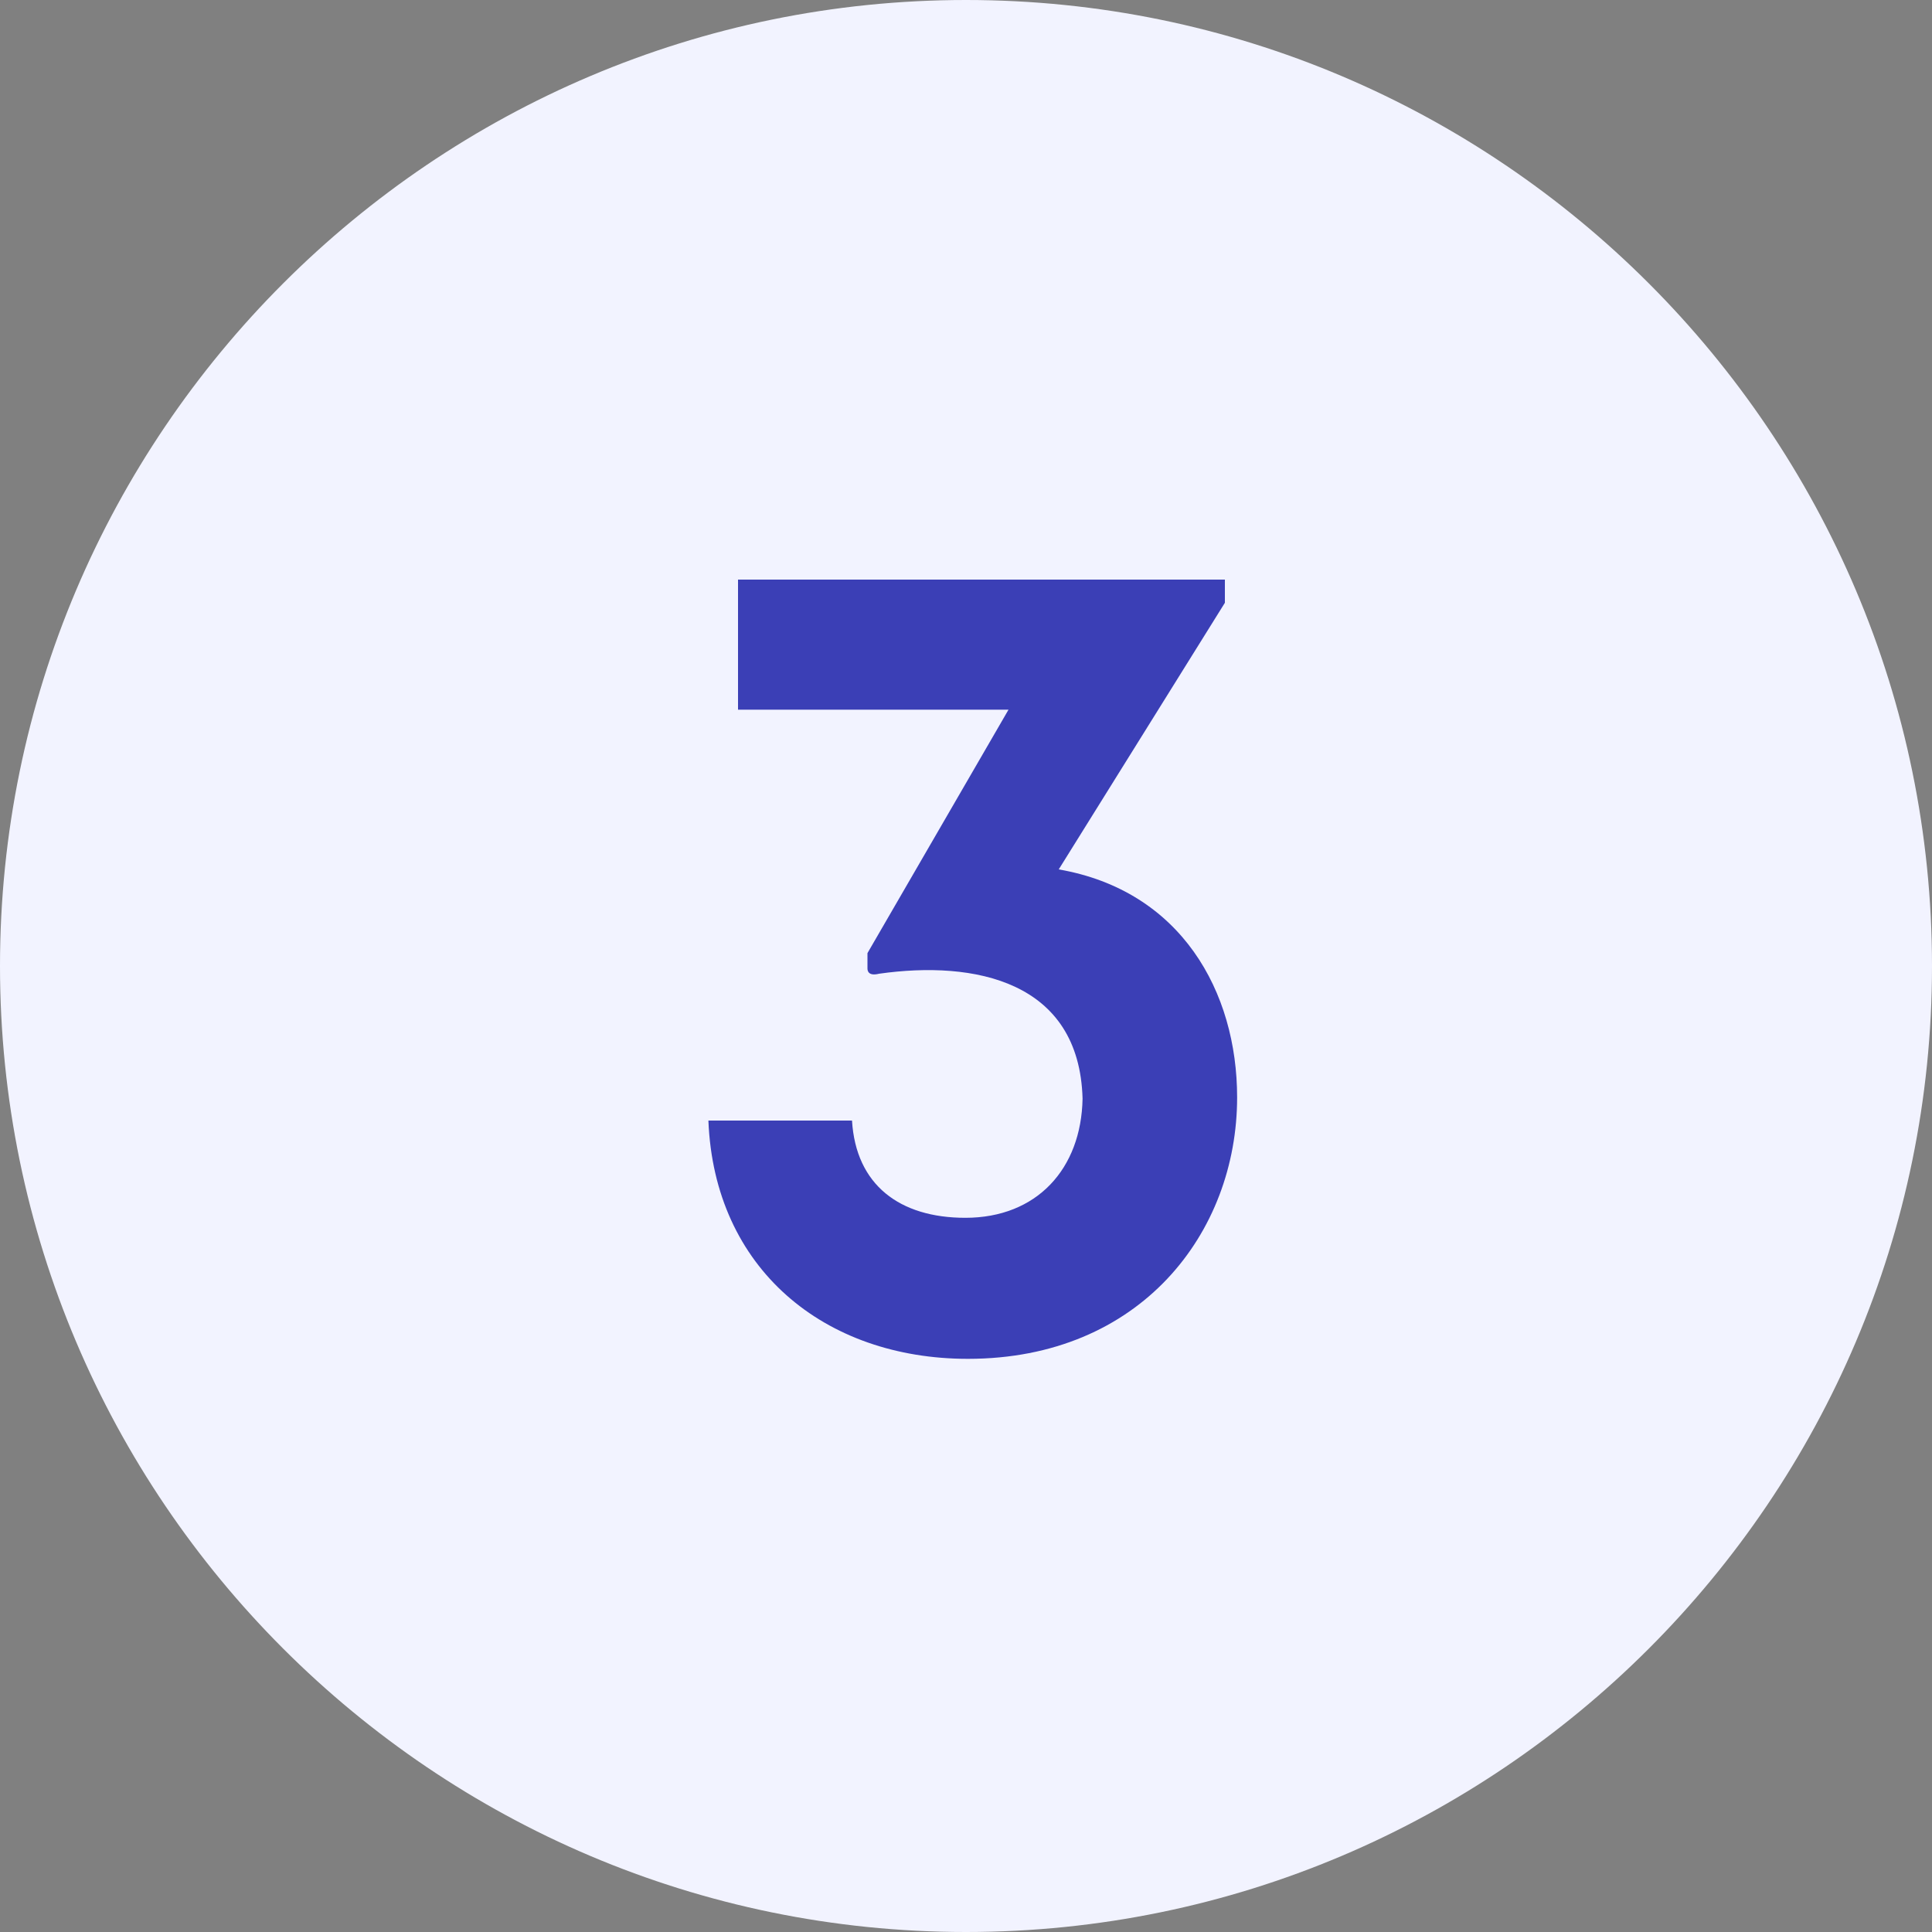 <svg xmlns="http://www.w3.org/2000/svg" xmlns:xlink="http://www.w3.org/1999/xlink" width="30" height="30" viewBox="0 0 30 30"><rect x="0" y="0" width="30" height="30" fill="#808080" stroke="none"/><defs><path id="oj01a" d="M966 3027c-8.27 0-15 6.73-15 15s6.73 15 15 15 15-6.73 15-15-6.73-15-15-15"/><path id="oj01b" d="M962 3044.4h2.23c.06 1 .74 1.51 1.76 1.51 1.11 0 1.8-.76 1.82-1.85-.05-1.83-1.68-2.15-3.16-1.94-.16.04-.18-.04-.18-.08v-.24l2.19-3.78h-4.2V3036h7.56v.36l-2.58 4.14c1.9.33 2.77 1.9 2.77 3.54 0 2.1-1.5 4.06-4.18 4.06-2.23 0-3.94-1.4-4.03-3.7z"/></defs><g><g transform="translate(-951 -3027)"><g><use fill="#f2f3ff" xlink:href="#oj01a"/></g><g><use fill="#3b3fb6" xlink:href="#oj01b"/></g></g></g></svg>